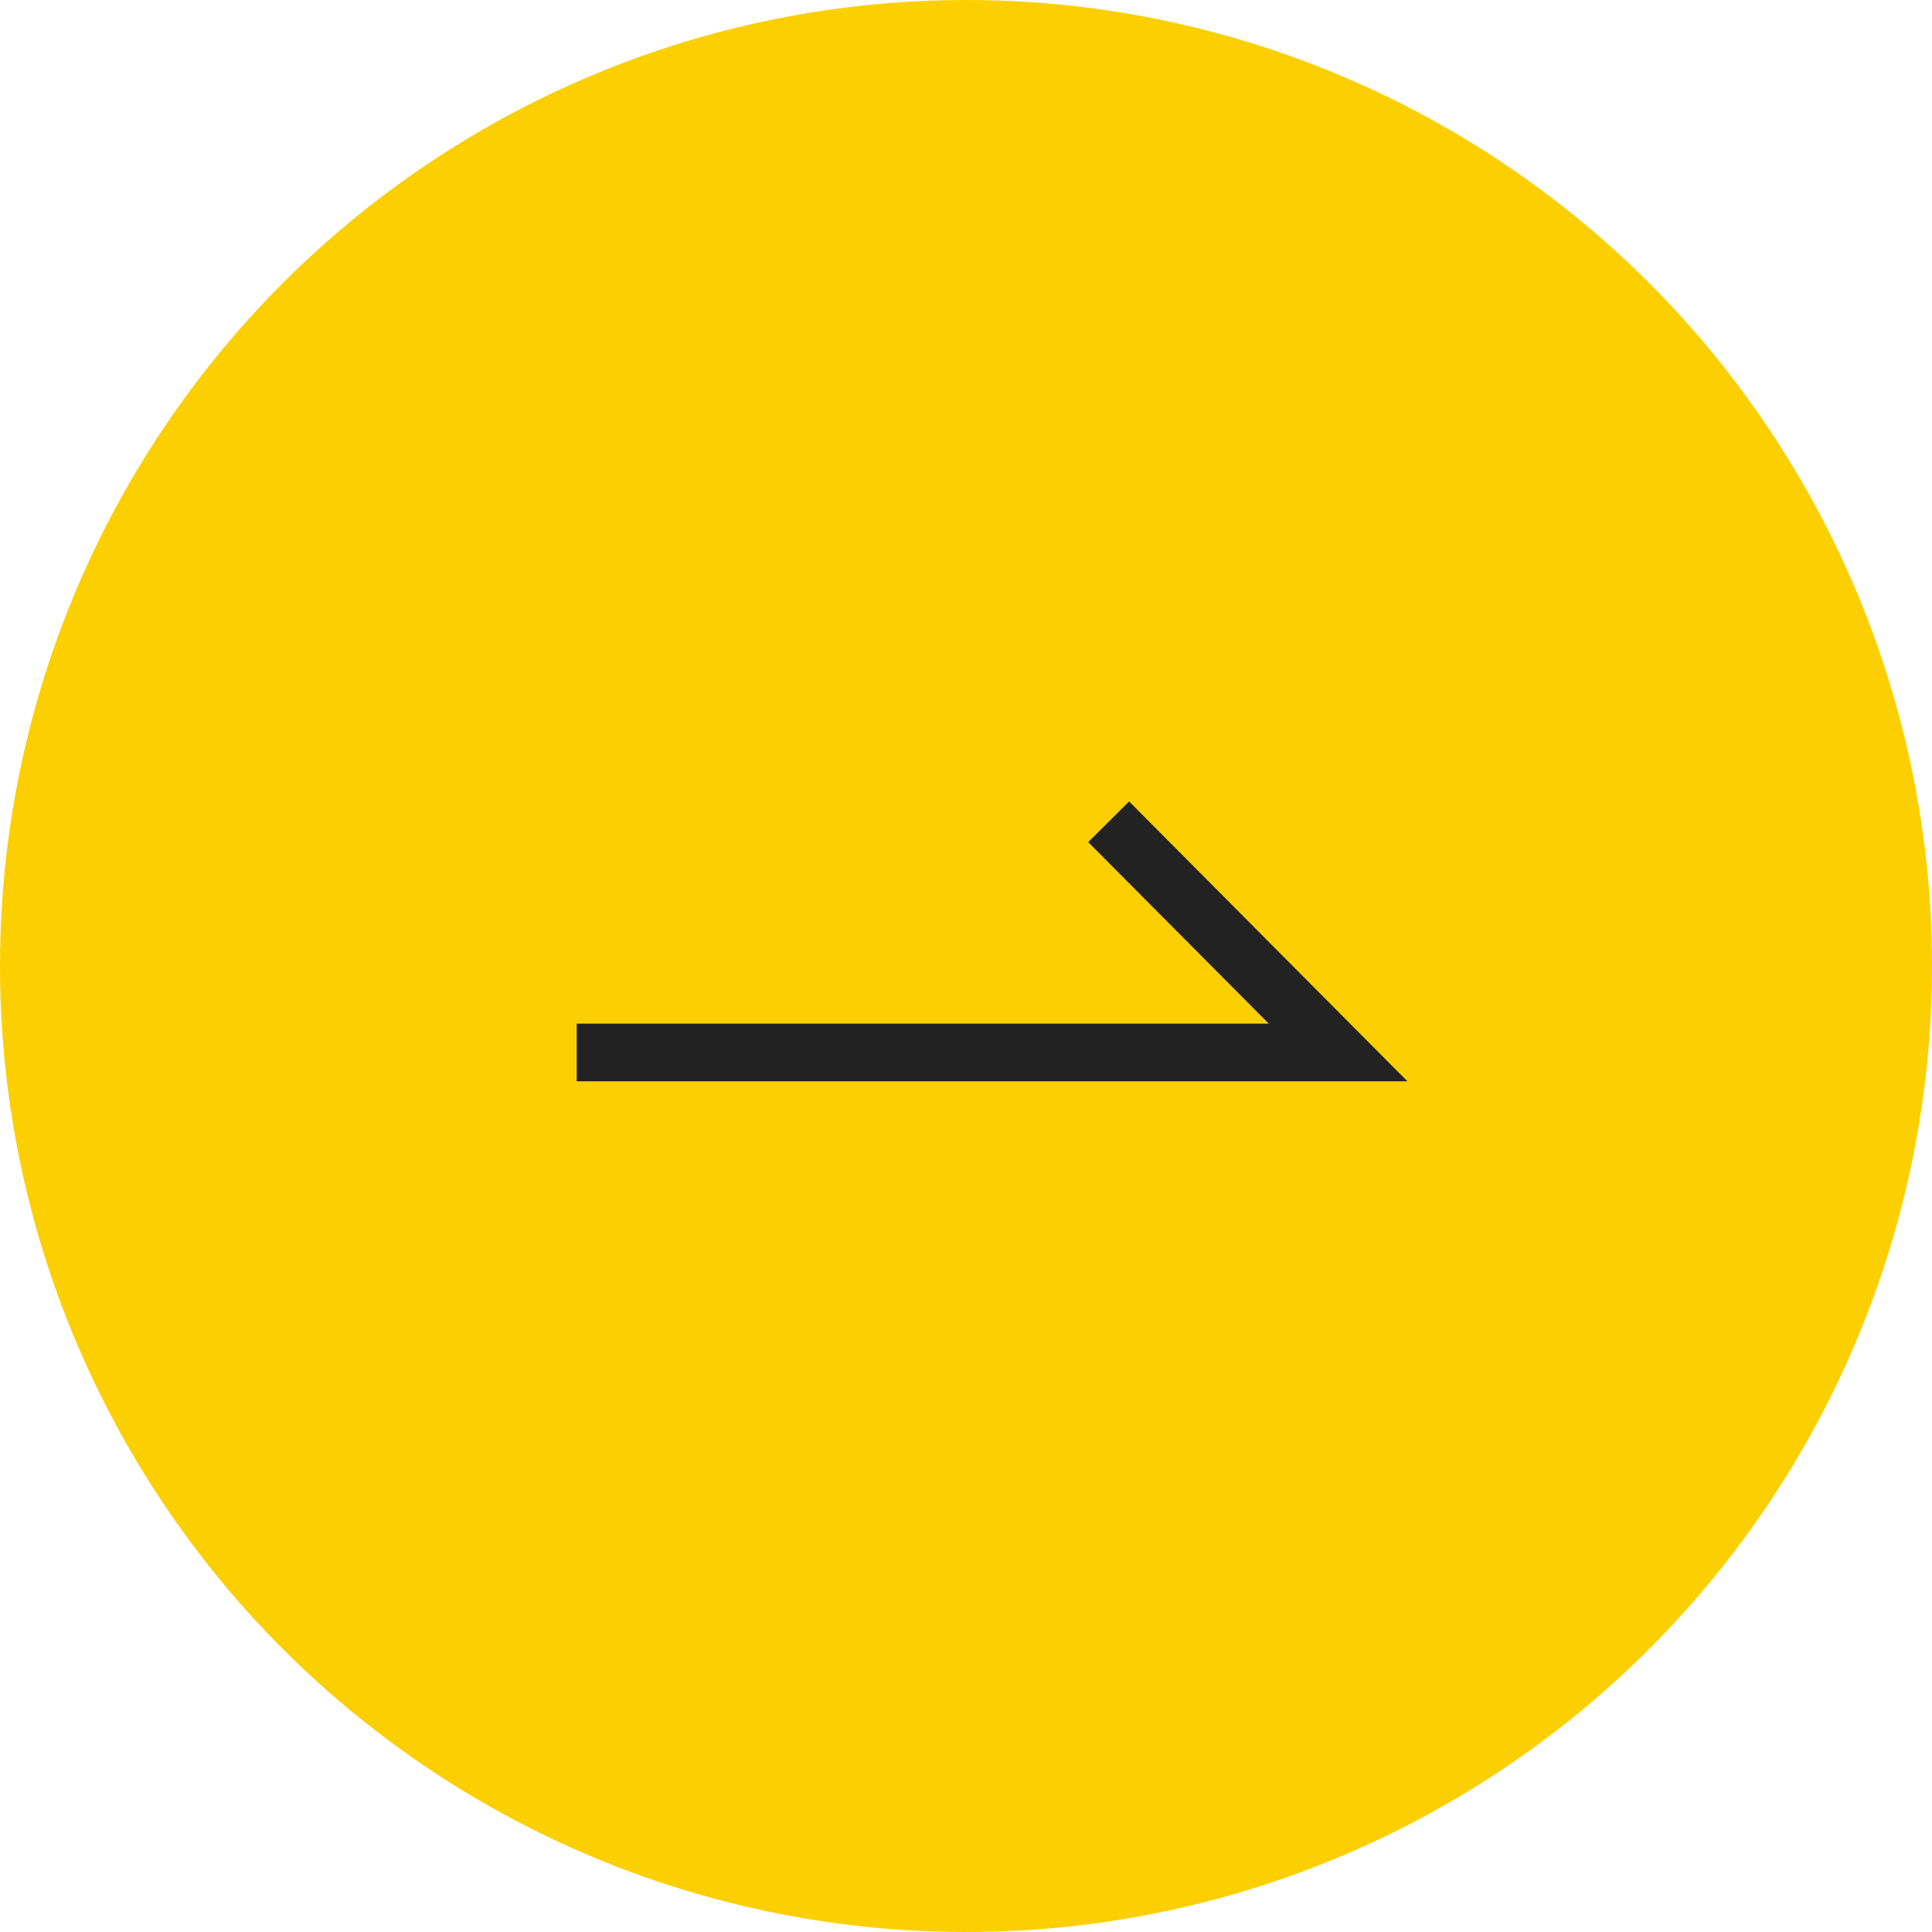<svg xmlns="http://www.w3.org/2000/svg" width="67" height="67" viewBox="0 0 67 67">
  <g id="arrow-circle-y" transform="translate(-614 -1357)">
    <circle id="楕円形_470" data-name="楕円形 470" cx="33.5" cy="33.5" r="33.5" transform="translate(614 1357)" fill="#fccf00"/>
    <path id="arrow-f" d="M143.475,232.171H114.667v-2h24l-6.262-6.295,1.418-1.411Z" transform="translate(519.333 1162.328)" fill="#222"/>
  </g>
</svg>
